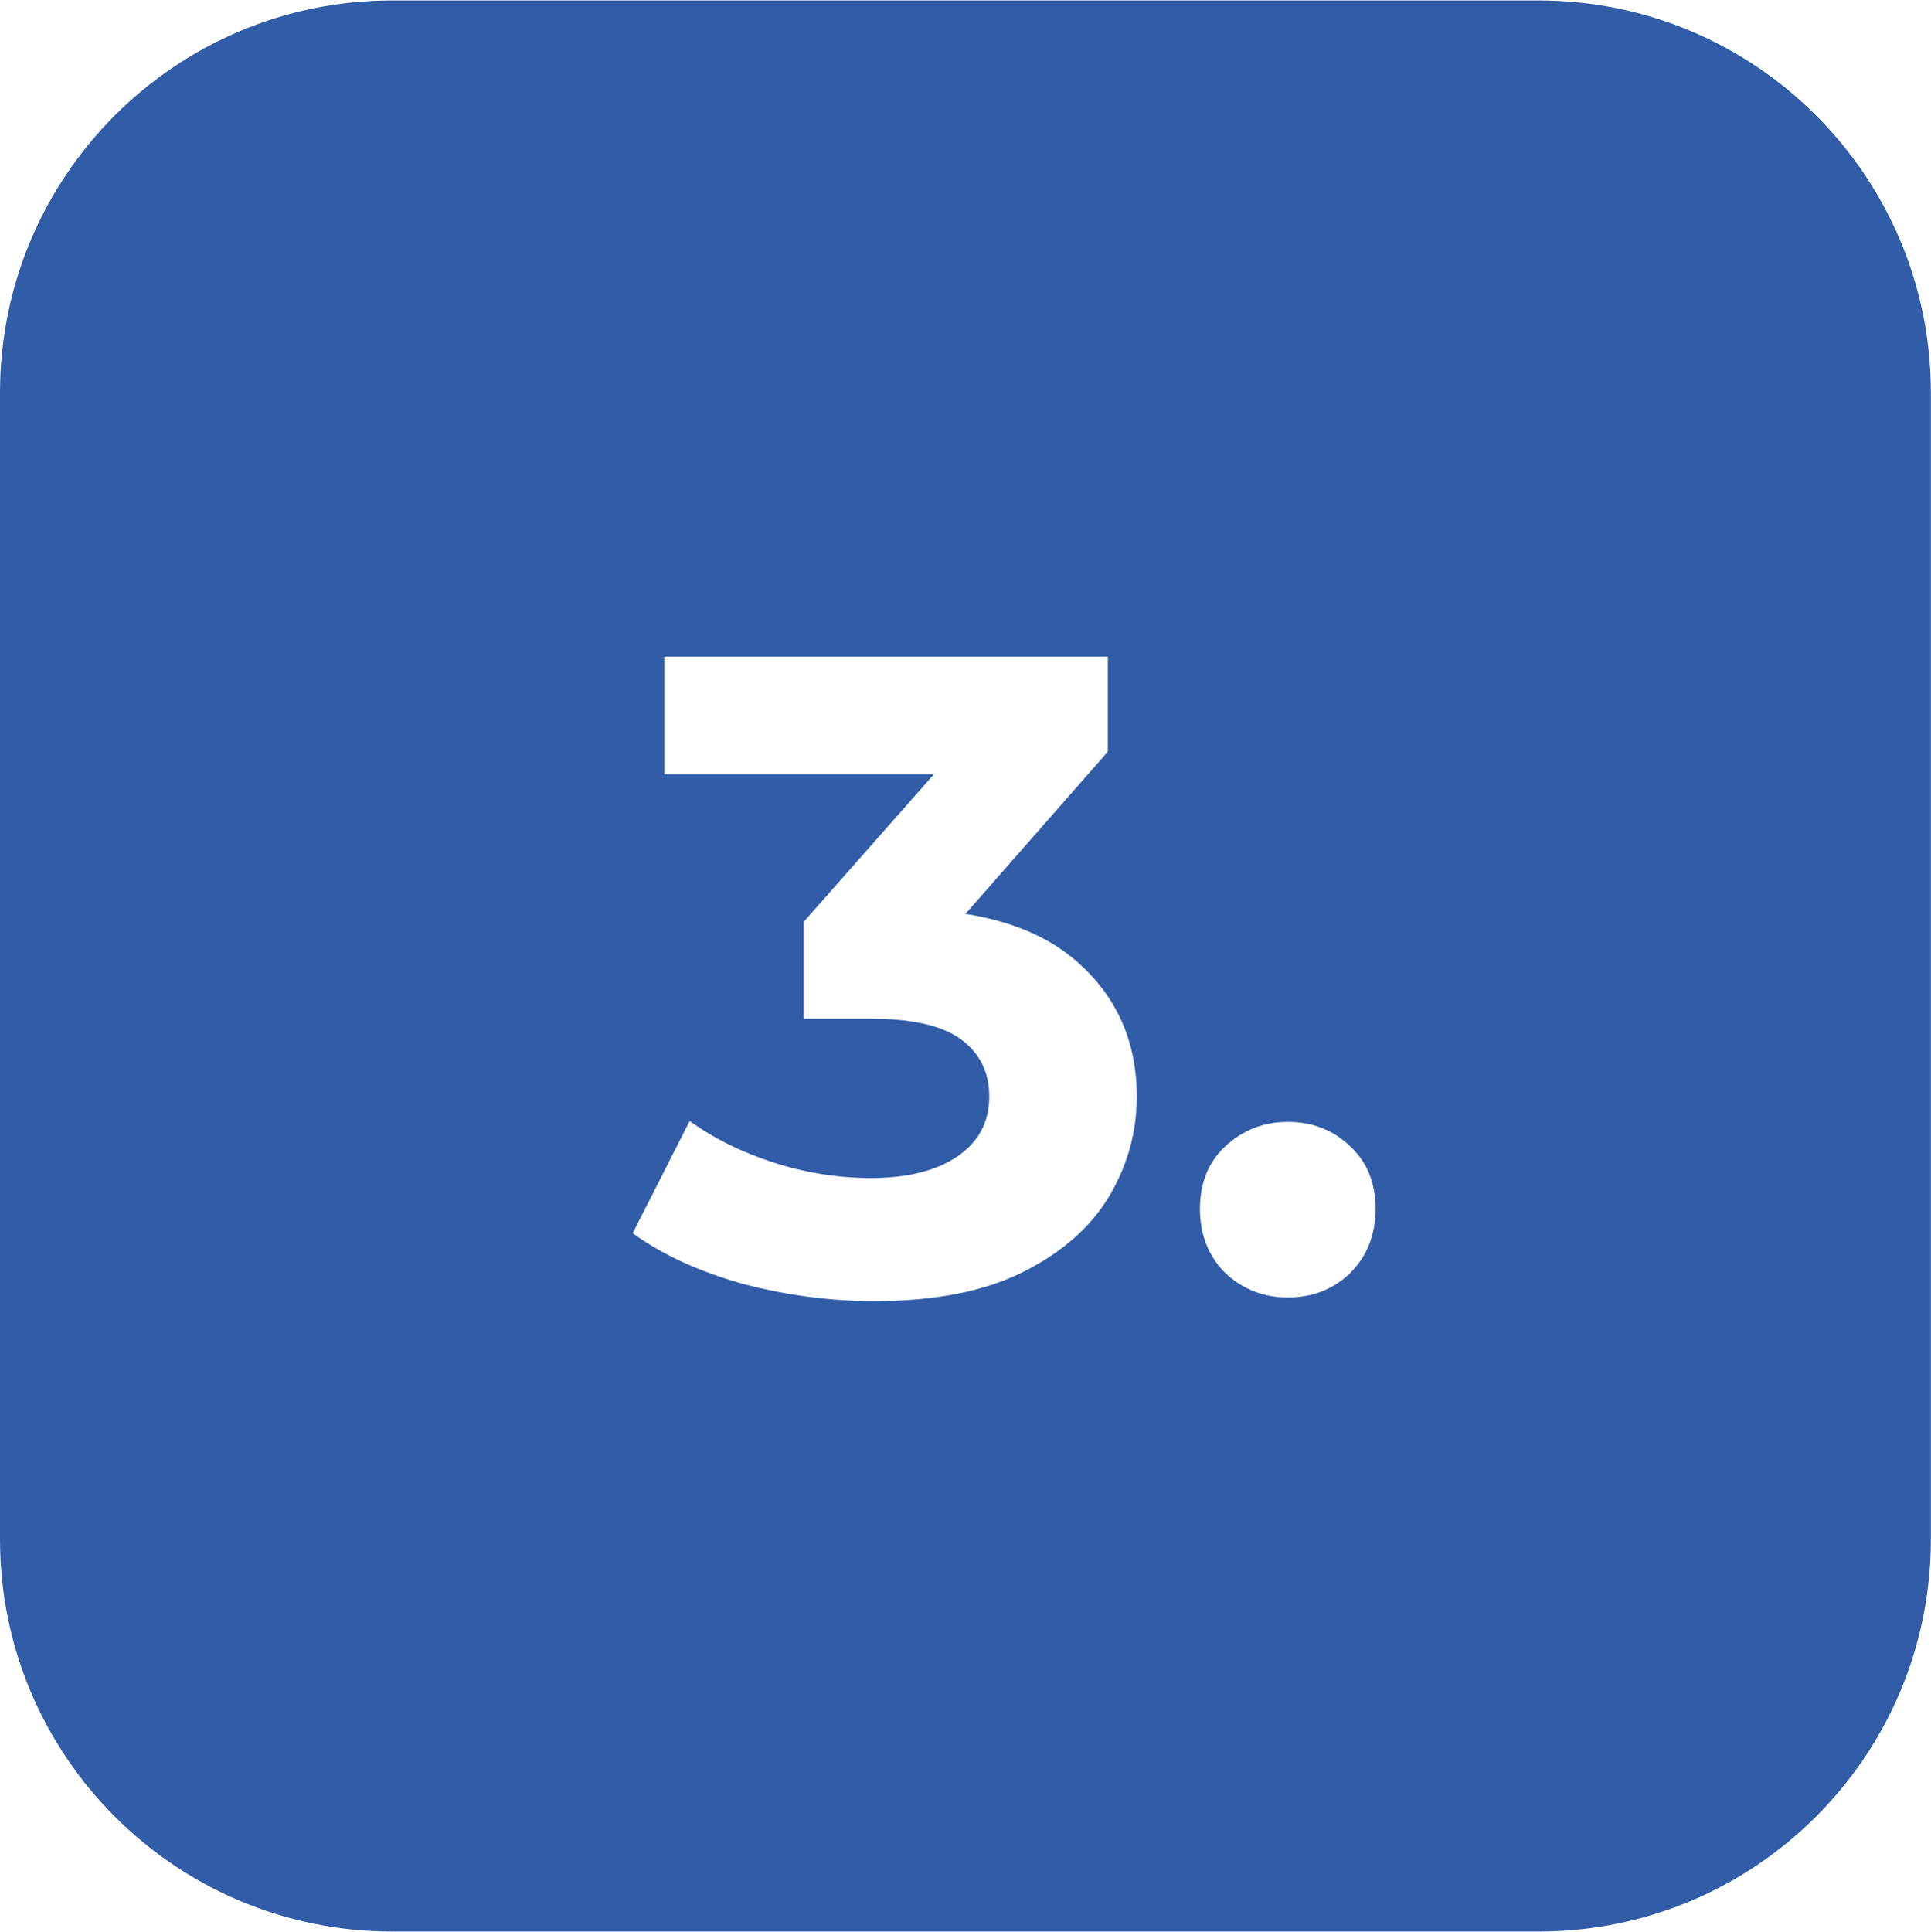 <?xml version="1.0" encoding="UTF-8"?> <svg xmlns="http://www.w3.org/2000/svg" width="2212" height="2213" viewBox="0 0 2212 2213" fill="none"><path fill-rule="evenodd" clip-rule="evenodd" d="M449.276 0.535C201.148 0.535 0 201.683 0 449.812V1763.08C0 2011.21 201.148 2212.36 449.277 2212.36H1762.55C2010.67 2212.36 2211.82 2011.21 2211.82 1763.08V449.811C2211.82 201.683 2010.67 0.535 1762.55 0.535H449.276ZM851.208 1470.59C900.974 1483.73 951.085 1490.29 1001.54 1490.29C1070.66 1490.29 1127.34 1479.23 1171.58 1457.11C1215.81 1435 1248.64 1406.31 1270.07 1371.06C1291.5 1335.12 1302.21 1296.76 1302.21 1255.98C1302.21 1193.08 1279.4 1141.58 1233.78 1101.5C1201.84 1073.42 1159.22 1055.18 1105.93 1046.77L1269.03 860.96V752.096H761.007V886.879H1069.79L920.673 1055.88V1166.81H997.395C1045.09 1166.81 1079.65 1174.76 1101.07 1190.66C1122.5 1206.56 1133.21 1228.33 1133.21 1255.98C1133.21 1285.01 1121.12 1307.82 1096.93 1324.41C1072.74 1340.99 1039.56 1349.29 997.395 1349.29C960.071 1349.29 923.092 1343.41 886.459 1331.66C849.825 1319.91 817.685 1304.02 790.037 1283.97L724.719 1412.53C759.279 1437.42 801.442 1456.77 851.208 1470.59ZM1403.61 1458.15C1423.65 1476.81 1447.5 1486.14 1475.15 1486.14C1503.48 1486.14 1527.33 1476.81 1546.68 1458.15C1566.04 1438.8 1575.71 1414.26 1575.71 1384.54C1575.71 1354.82 1566.04 1330.97 1546.68 1313C1527.33 1294.34 1503.48 1285.01 1475.15 1285.01C1447.5 1285.01 1423.65 1294.34 1403.61 1313C1384.25 1330.97 1374.58 1354.82 1374.58 1384.54C1374.58 1414.26 1384.25 1438.8 1403.61 1458.15Z" fill="#305CA8"></path></svg> 